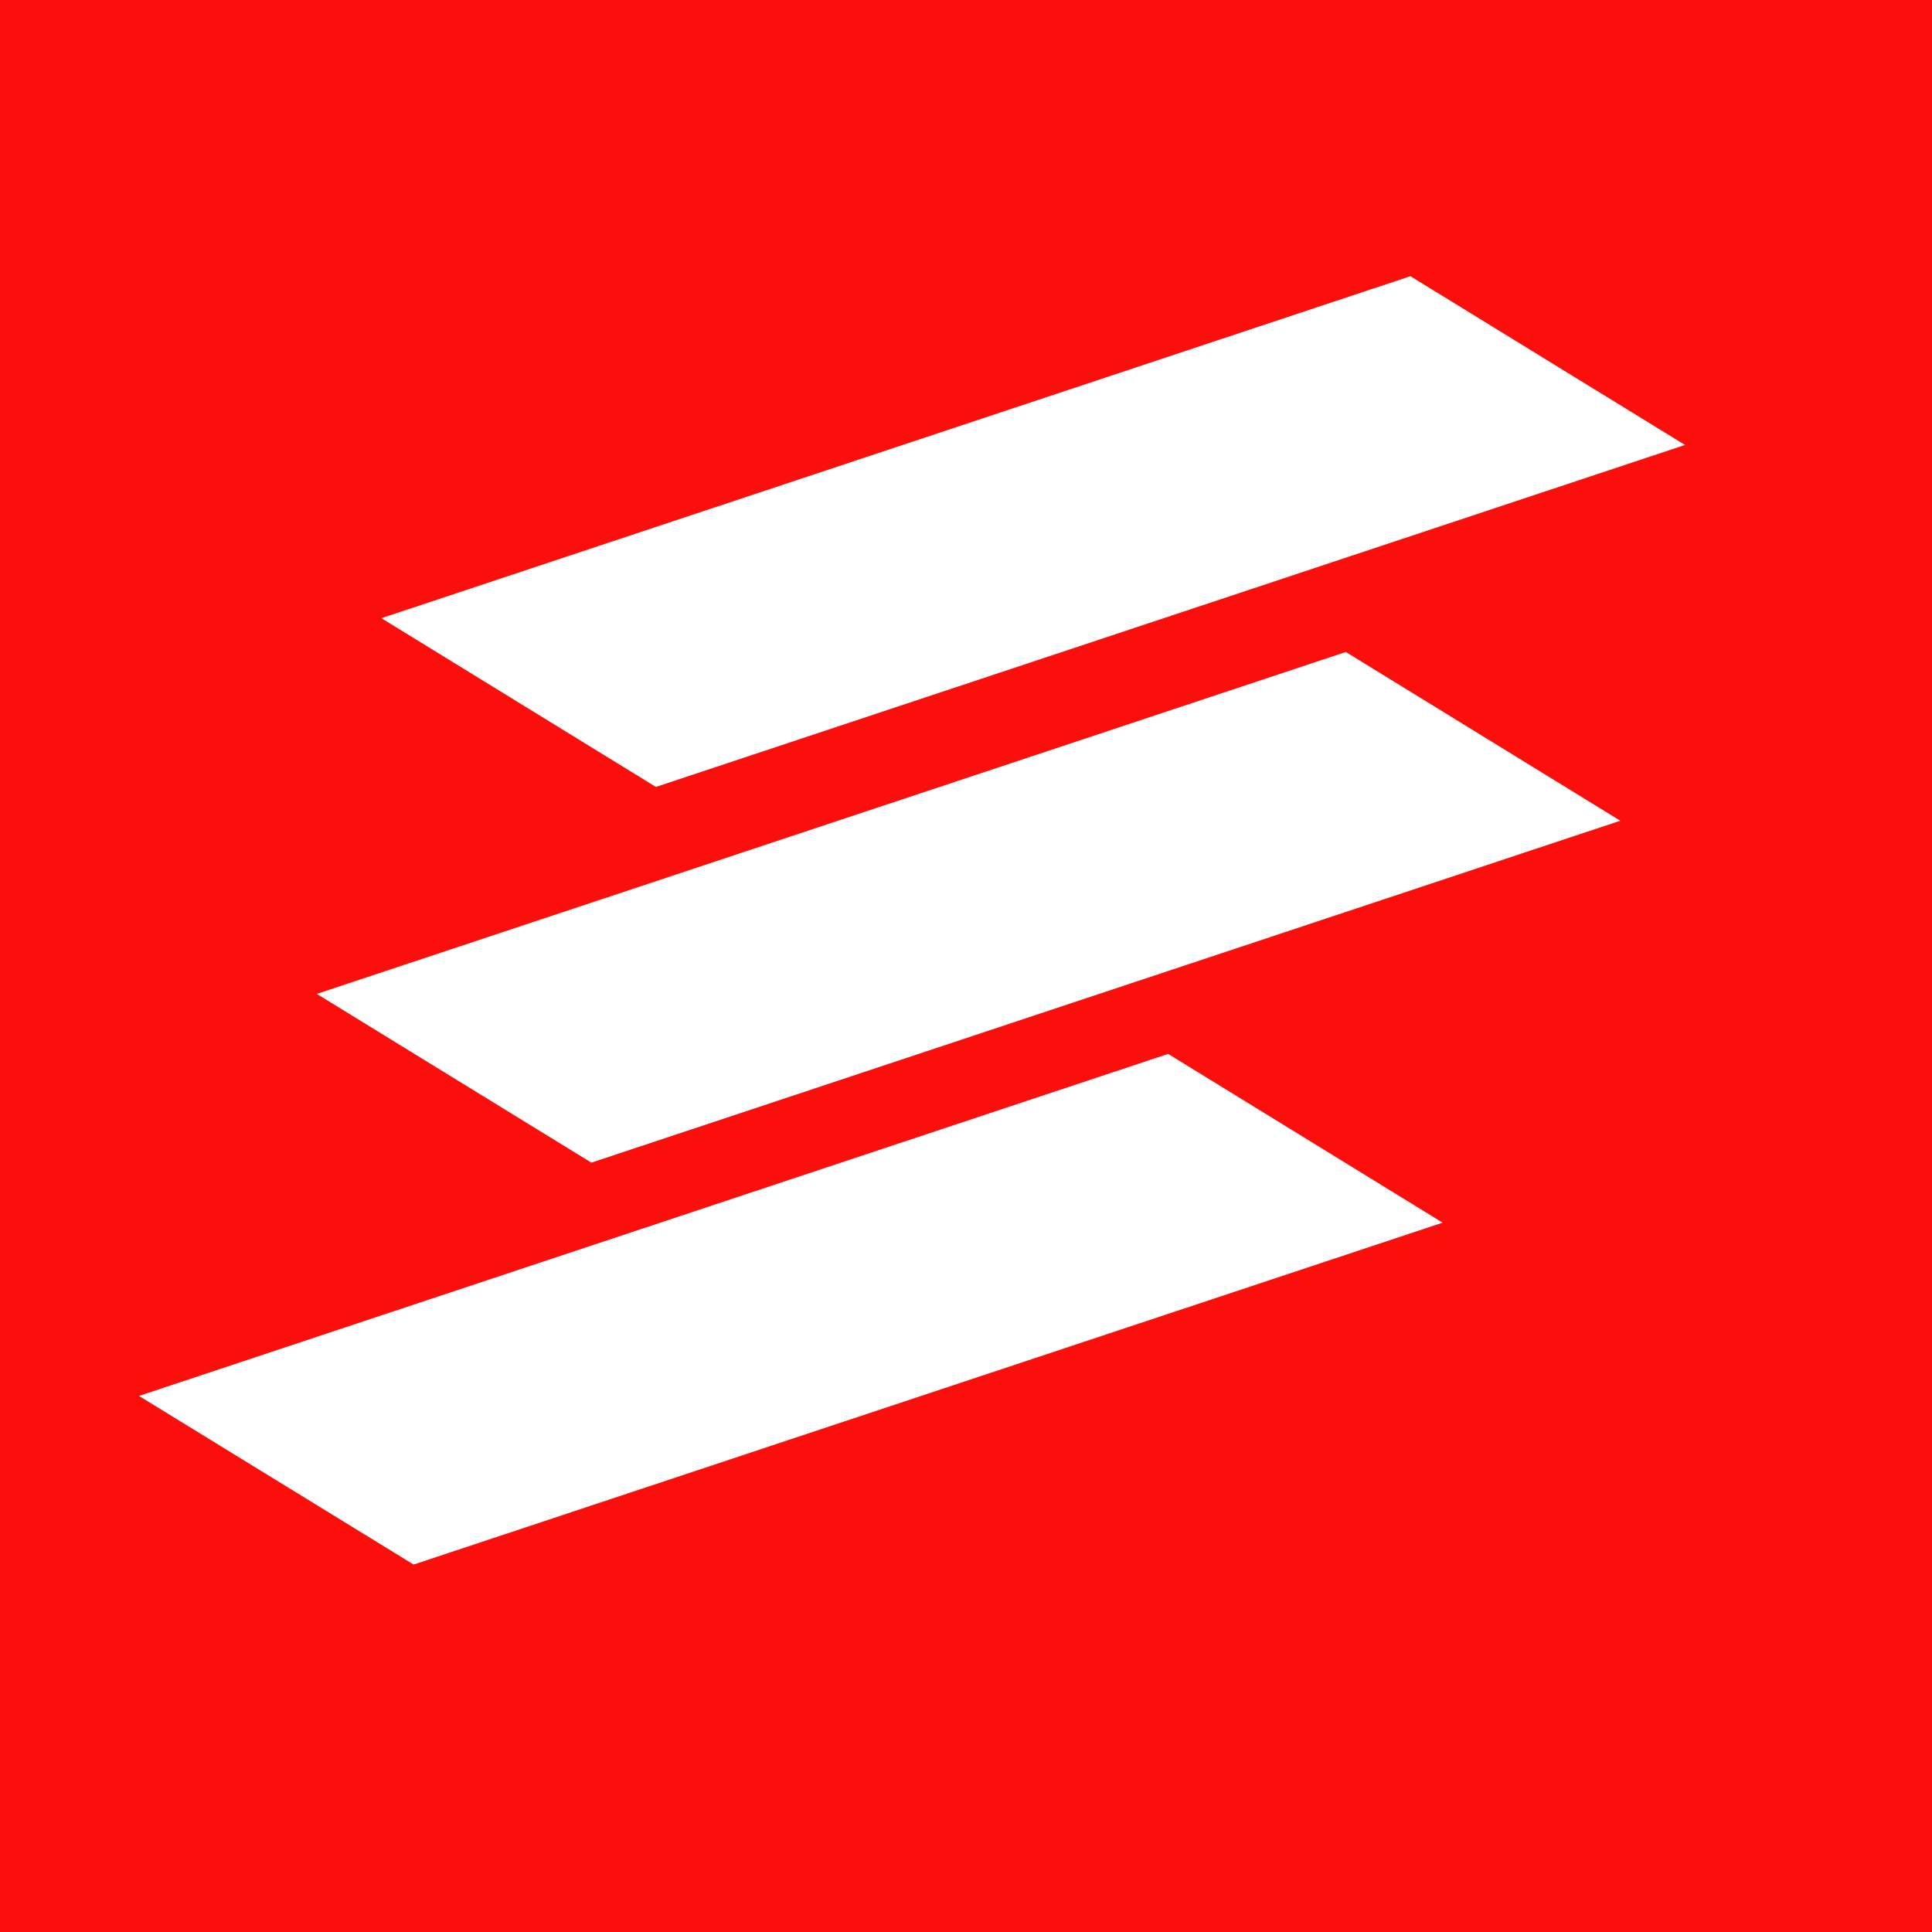 <?xml version="1.0" encoding="utf-8"?>
<!-- Generator: Adobe Illustrator 16.0.3, SVG Export Plug-In . SVG Version: 6.00 Build 0)  -->
<!DOCTYPE svg PUBLIC "-//W3C//DTD SVG 1.1//EN" "http://www.w3.org/Graphics/SVG/1.1/DTD/svg11.dtd">
<svg version="1.1" id="Capa_1" xmlns="http://www.w3.org/2000/svg" xmlns:xlink="http://www.w3.org/1999/xlink" x="0px" y="0px"
	 width="32px" height="32px" viewBox="0 0 32 32" enable-background="new 0 0 32 32" xml:space="preserve">
<rect fill="#FA0F0C" width="32" height="32"/>
<g>
	<polygon fill="#FFFFFF" points="27.909,7.37 10.864,13.034 6.317,10.239 23.361,4.575 	"/>
	<polygon fill="#FFFFFF" points="26.837,13.594 9.795,19.257 5.247,16.462 22.291,10.799 	"/>
	<polygon fill="#FFFFFF" points="23.894,20.251 6.851,25.914 2.302,23.121 19.348,17.456 	"/>
</g>
</svg>
